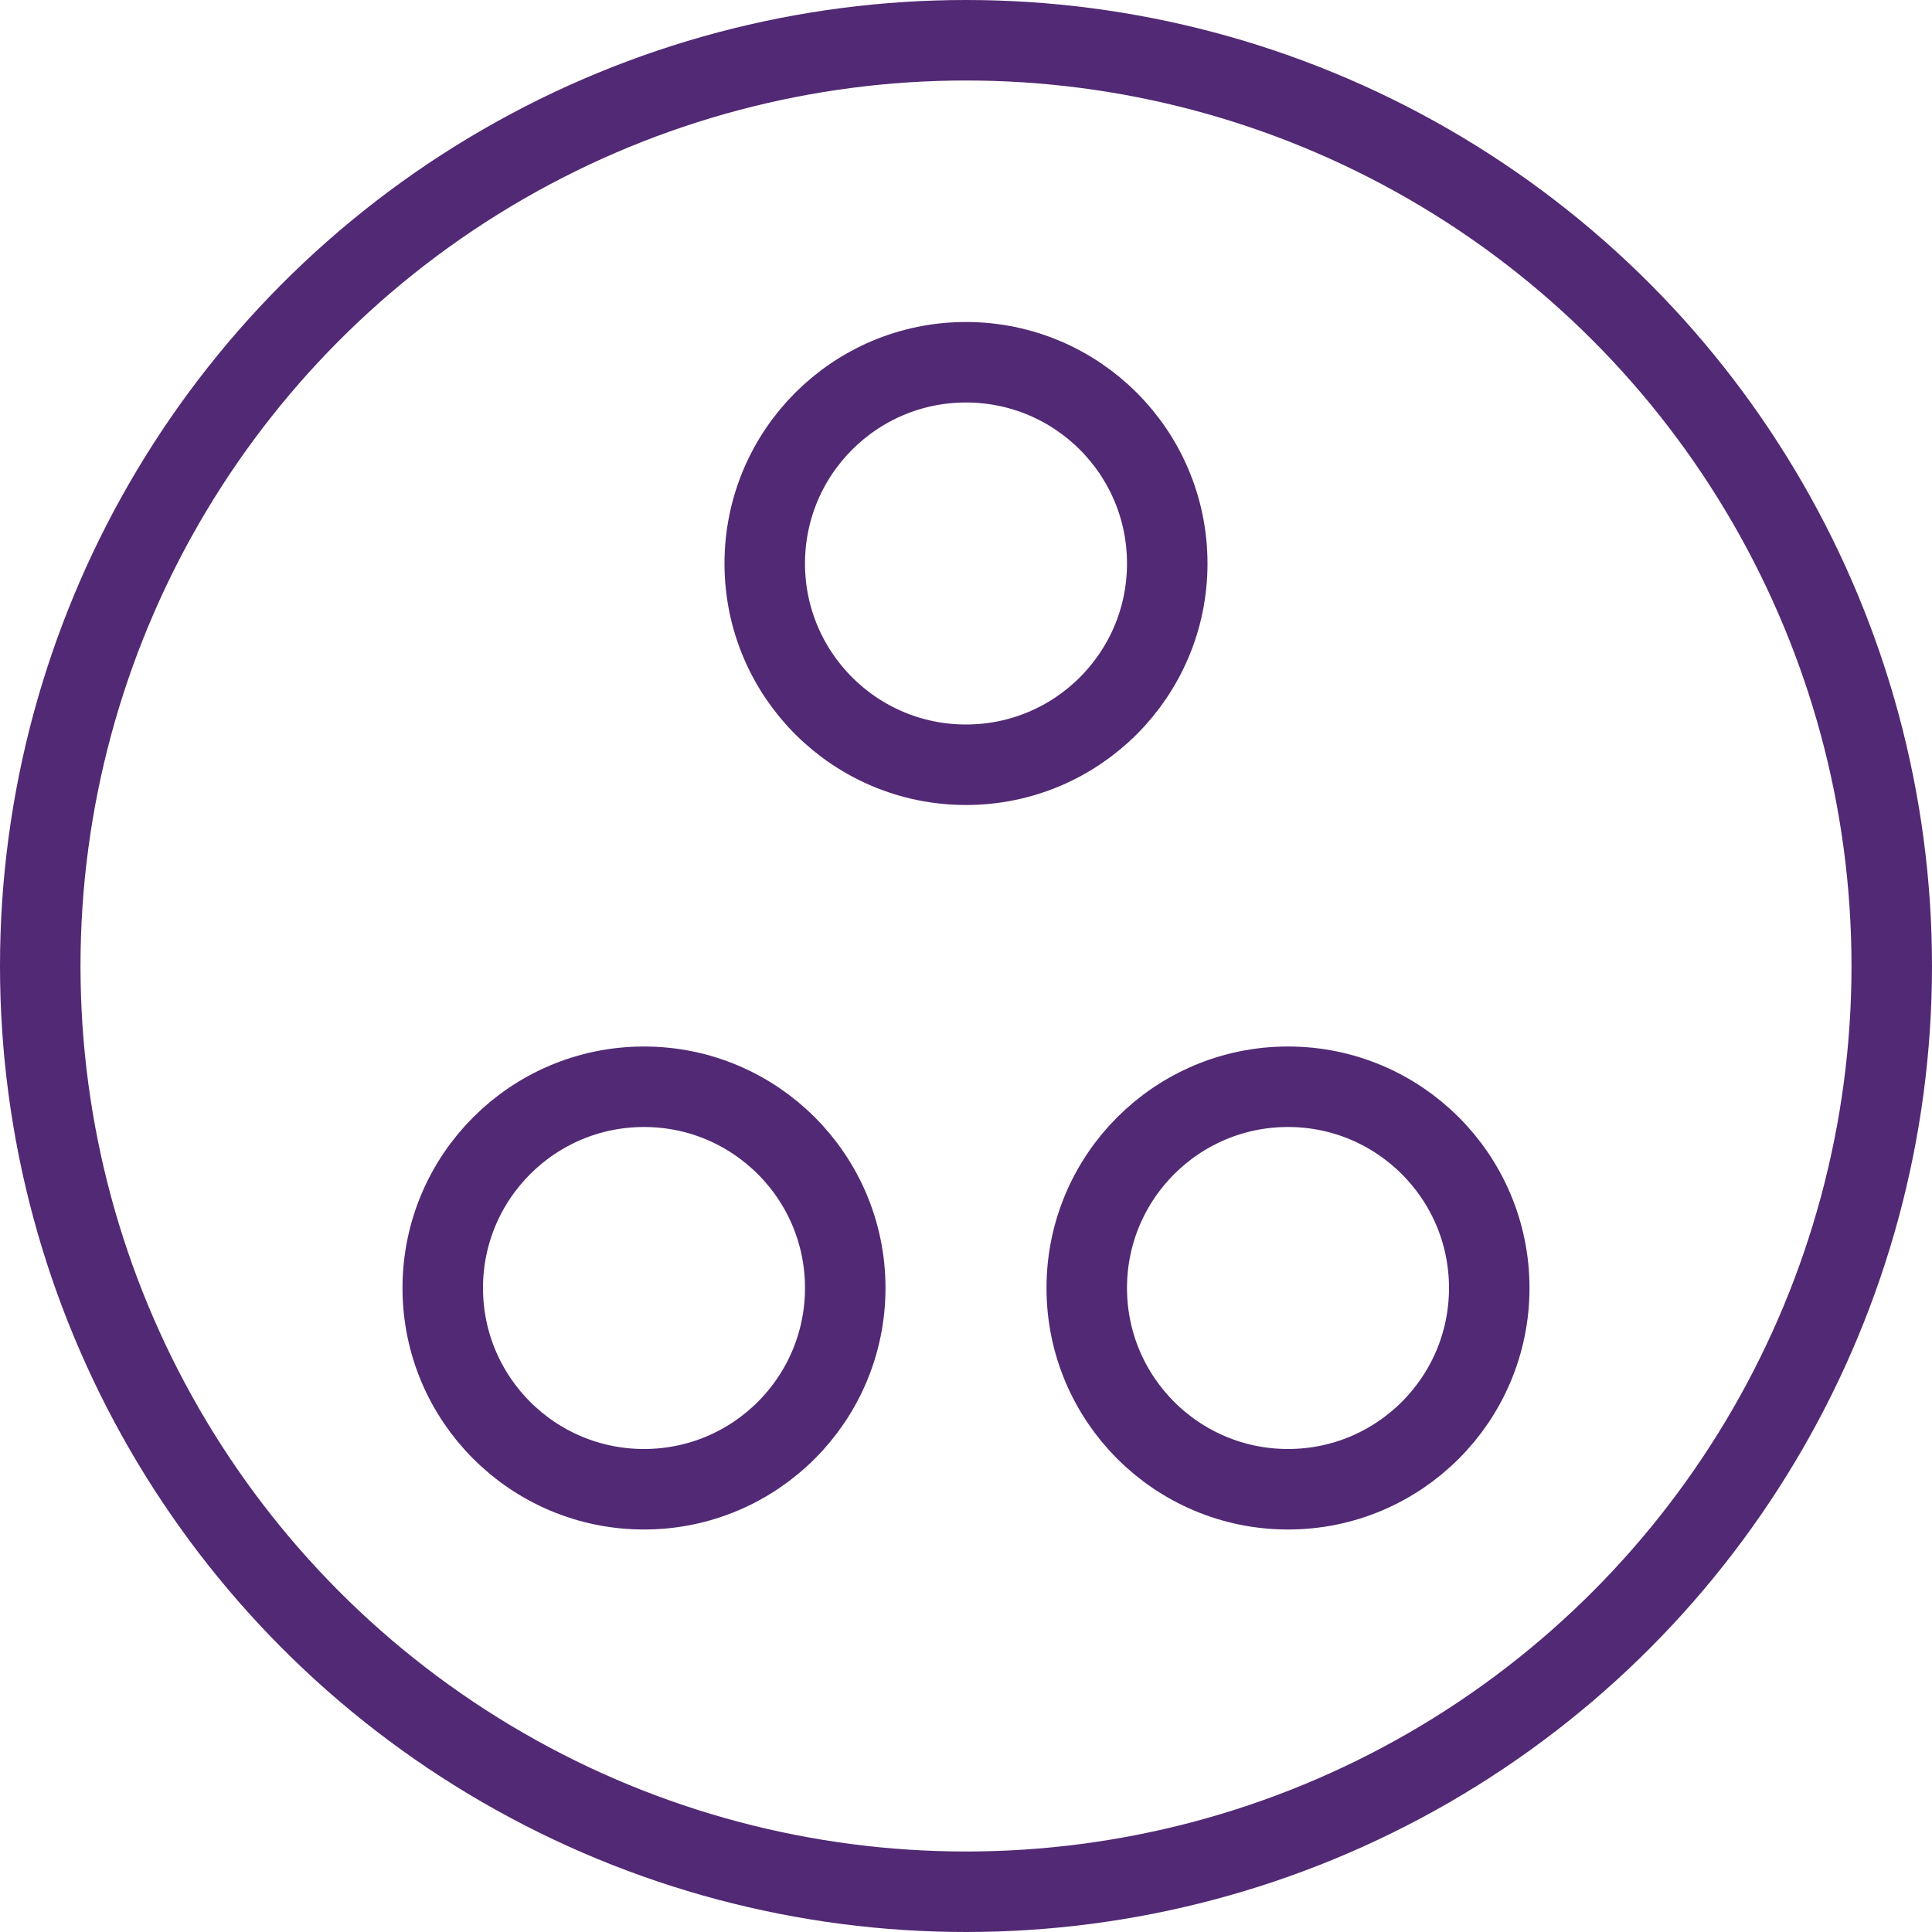 <?xml version="1.0" encoding="utf-8"?>
<!-- Generator: Adobe Illustrator 16.0.3, SVG Export Plug-In . SVG Version: 6.00 Build 0)  -->
<!DOCTYPE svg PUBLIC "-//W3C//DTD SVG 1.1//EN" "http://www.w3.org/Graphics/SVG/1.1/DTD/svg11.dtd">
<svg version="1.1" xmlns="http://www.w3.org/2000/svg" xmlns:xlink="http://www.w3.org/1999/xlink" x="0px" y="0px" width="24px"
	 height="24px" viewBox="0 0 24 24" enable-background="new 0 0 24 24" xml:space="preserve">
<g id="Outline_Icons">
	<g>
		<circle fill="none" stroke="#522974" stroke-linejoin="round" stroke-miterlimit="10" cx="12" cy="12" r="11.5"/>
		<circle fill="none" stroke="#522974" stroke-linejoin="round" stroke-miterlimit="10" cx="12" cy="7" r="2.5"/>
		<circle fill="none" stroke="#522974" stroke-linejoin="round" stroke-miterlimit="10" cx="8" cy="16" r="2.5"/>
		<circle fill="none" stroke="#522974" stroke-linejoin="round" stroke-miterlimit="10" cx="16" cy="16" r="2.5"/>
	</g>
</g>
<g id="Invisible_Shape">
	<rect x="0" fill="none" width="24" height="24"/>
</g>
</svg>

